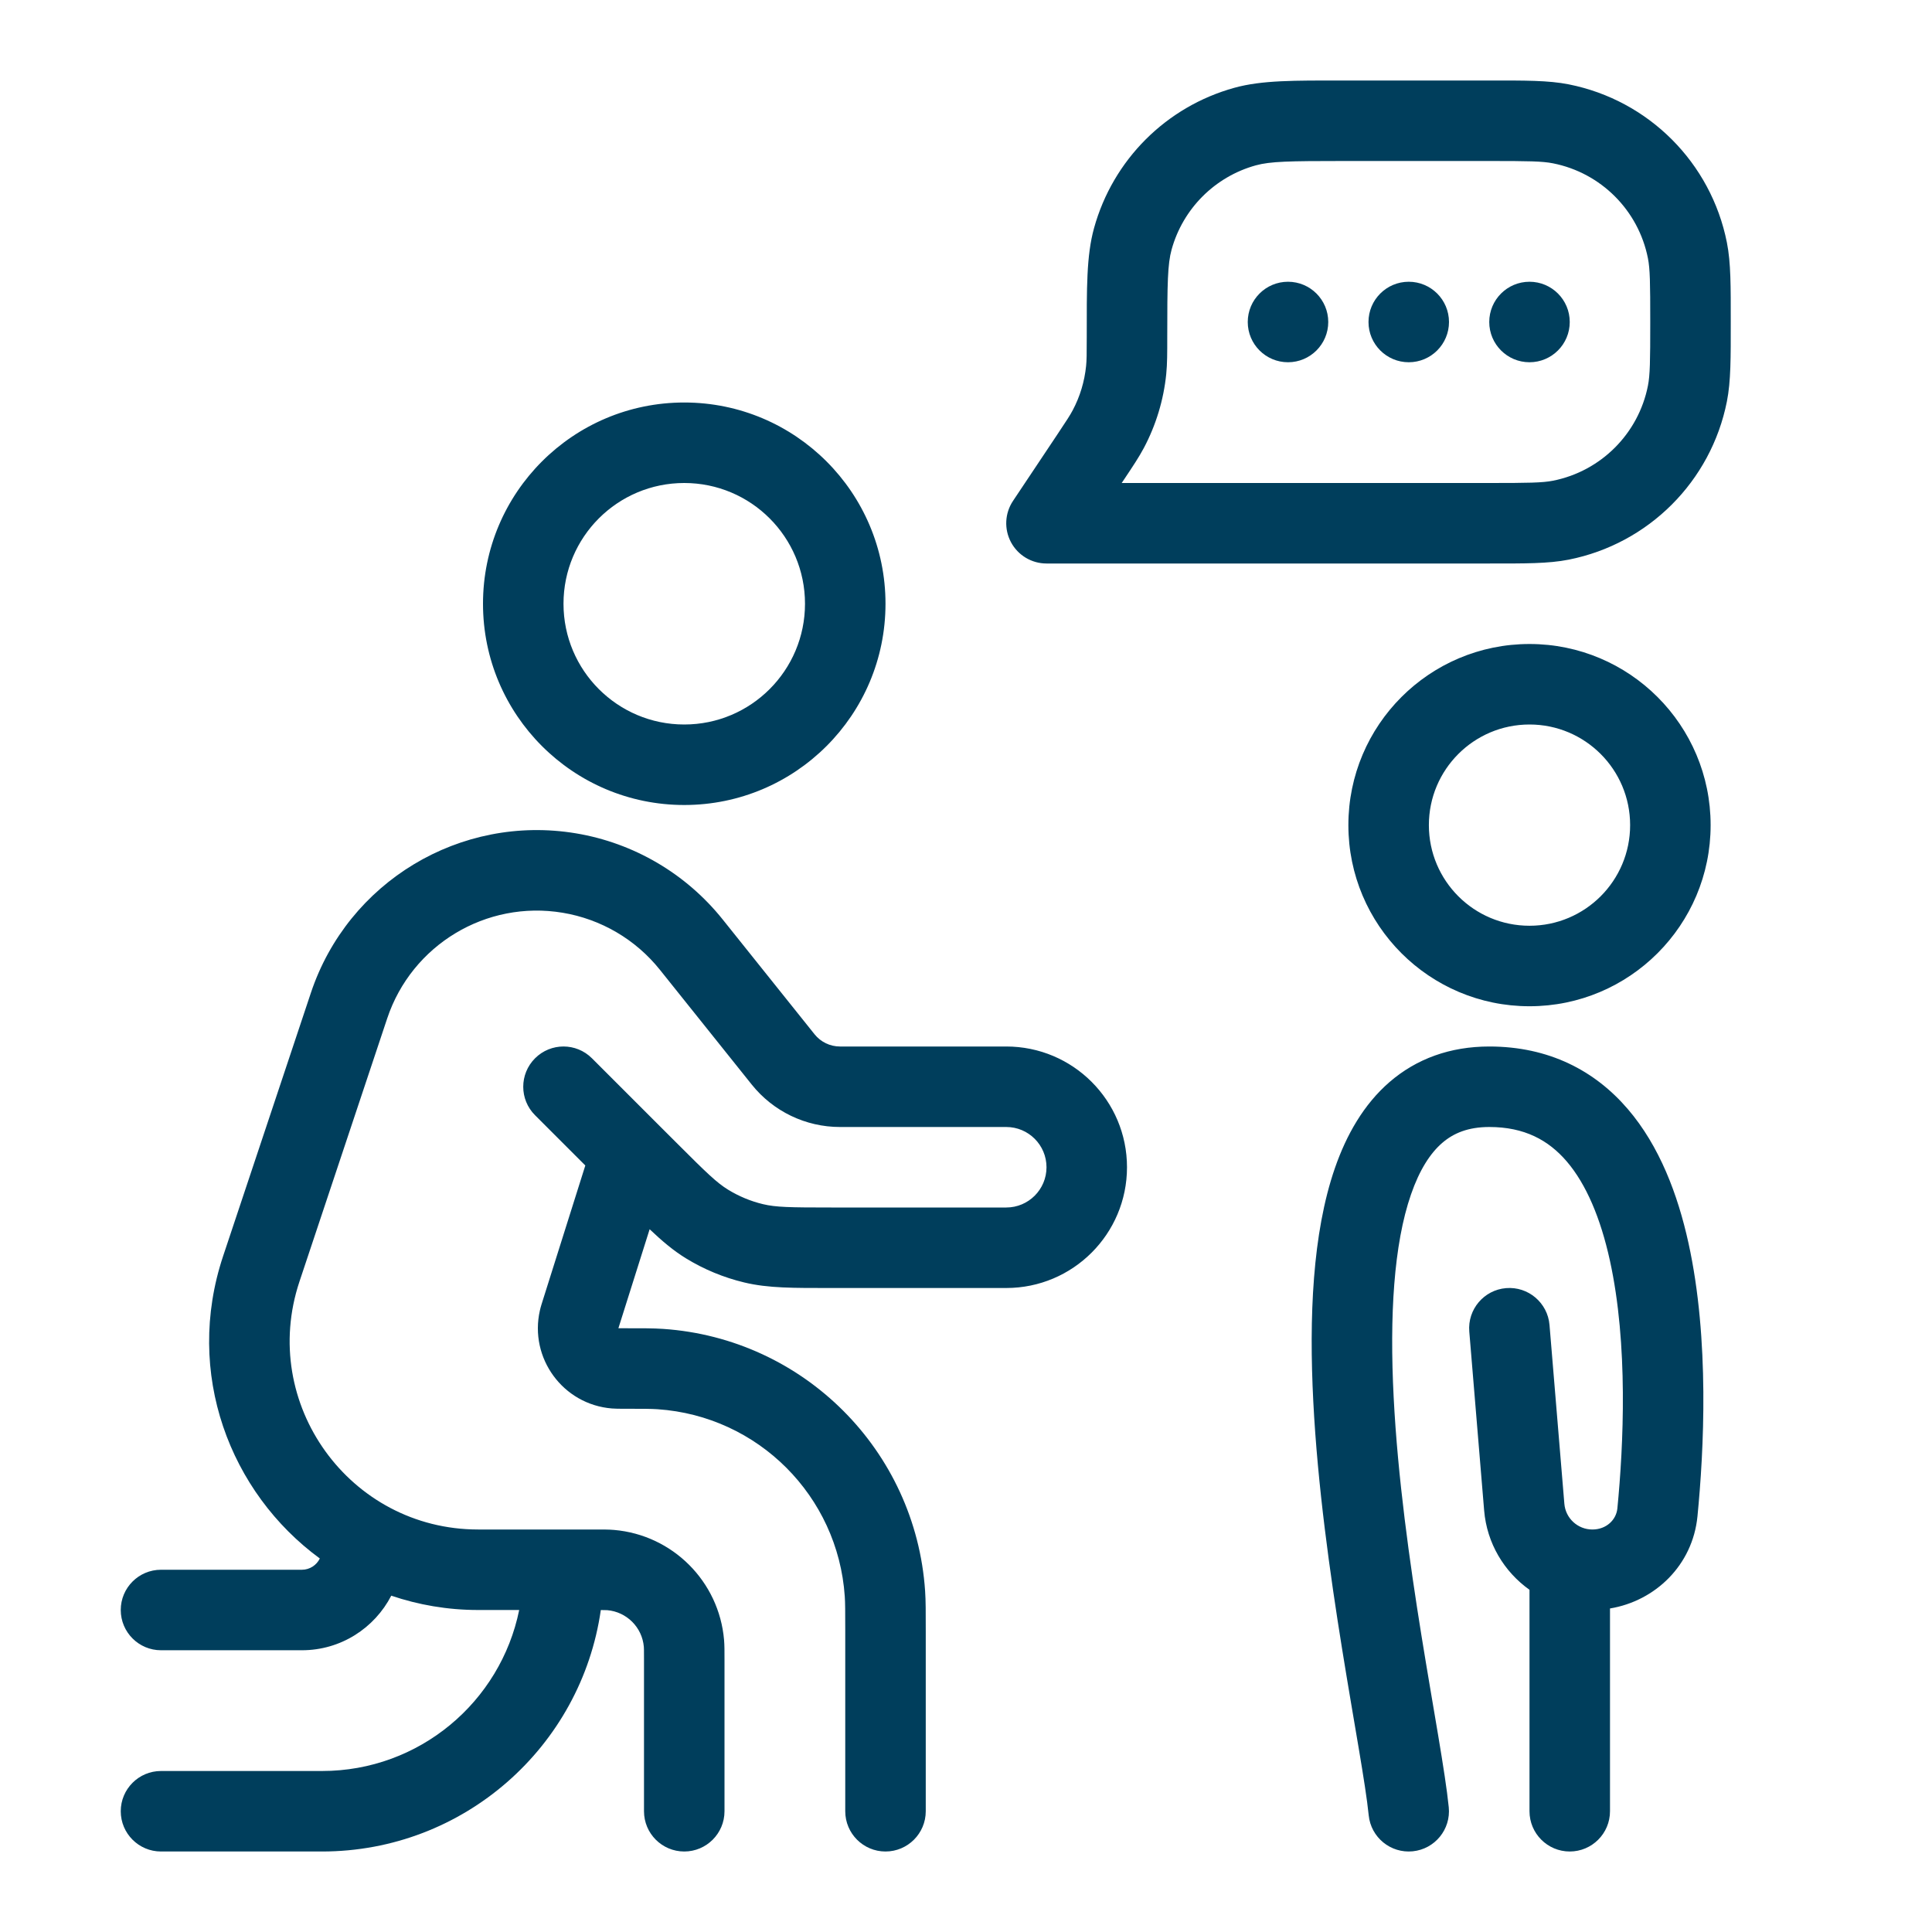 <svg width="48" height="48" viewBox="0 0 48 48" fill="none" xmlns="http://www.w3.org/2000/svg">
<path d="M21 45V40.519C21 40.021 20.999 39.822 20.988 39.661C20.819 37.167 18.833 35.181 16.339 35.012C16.178 35.001 15.979 35 15.481 35C15.398 35 15.293 35.001 15.202 34.993C13.988 34.895 13.143 33.742 13.414 32.555C13.434 32.465 13.467 32.366 13.492 32.286L14.542 28.956L13.293 27.707C12.902 27.317 12.902 26.684 13.293 26.293C13.684 25.902 14.316 25.902 14.707 26.293L16.386 27.972L16.833 28.418C17.558 29.143 17.811 29.387 18.09 29.558C18.358 29.722 18.65 29.844 18.956 29.917C19.274 29.994 19.625 30 20.651 30H25C25.552 30 26 29.552 26 29C26 28.448 25.552 28 25 28H20.869C20.016 28 19.21 27.612 18.677 26.946L16.395 24.094C15.792 23.34 14.931 22.835 13.979 22.677C12.079 22.36 10.23 23.474 9.62 25.302L7.44 31.84C6.43 34.87 8.686 38 11.88 38H14.78C14.963 38 15.119 37.999 15.259 38.011C16.711 38.137 17.863 39.289 17.989 40.741C18.001 40.881 18 41.037 18 41.22V45C18 45.552 17.552 46 17 46C16.448 46 16 45.552 16 45V41.22C16 40.995 15.999 40.946 15.996 40.914C15.954 40.43 15.57 40.046 15.086 40.004C15.062 40.002 15.03 40.002 14.927 40.001C14.441 43.393 11.526 46 8 46H4C3.448 46 3 45.552 3 45C3 44.448 3.448 44 4 44H8C10.419 44 12.436 42.282 12.899 40H11.88C11.117 40 10.393 39.872 9.721 39.644C9.305 40.449 8.468 41 7.5 41H4C3.448 41 3 40.552 3 40C3 39.448 3.448 39 4 39H7.5C7.697 39 7.865 38.885 7.946 38.72C5.712 37.084 4.574 34.115 5.543 31.208L7.723 24.67C8.643 21.908 11.437 20.226 14.309 20.704C15.747 20.944 17.045 21.706 17.956 22.845L20.238 25.697C20.392 25.889 20.624 26 20.869 26H25C26.657 26 28 27.343 28 29C28 30.657 26.657 32 25 32H20.651C19.721 32 19.091 32.007 18.489 31.862C17.979 31.74 17.491 31.538 17.044 31.264C16.732 31.073 16.453 30.836 16.14 30.54L15.399 32.888C15.383 32.941 15.373 32.971 15.366 32.993C15.36 33.016 15.361 33.013 15.364 33H15.481C15.946 33 16.229 32.999 16.475 33.016C19.967 33.253 22.747 36.033 22.984 39.526C23.001 39.771 23 40.054 23 40.519V45C23 45.552 22.552 46 22 46C21.448 46 21 45.552 21 45ZM38 45V39.498C37.373 39.052 36.941 38.346 36.873 37.526L36.504 33.083C36.458 32.533 36.867 32.049 37.417 32.003C37.967 31.957 38.451 32.367 38.497 32.917L38.866 37.36C38.896 37.722 39.199 38 39.562 38C39.912 38 40.155 37.757 40.183 37.478C40.336 35.912 40.456 33.398 39.996 31.311C39.766 30.267 39.411 29.423 38.925 28.855C38.471 28.326 37.875 28 37.001 28C36.474 28 36.111 28.154 35.832 28.395C35.534 28.652 35.267 29.065 35.056 29.675C34.626 30.916 34.522 32.698 34.625 34.712C34.726 36.7 35.021 38.805 35.316 40.637C35.604 42.422 35.908 44.037 35.994 44.901C36.049 45.45 35.648 45.94 35.099 45.995C34.549 46.05 34.06 45.649 34.005 45.1C33.926 44.314 33.648 42.854 33.342 40.955C33.044 39.103 32.735 36.913 32.628 34.813C32.522 32.74 32.605 30.64 33.165 29.022C33.449 28.202 33.877 27.441 34.525 26.881C35.193 26.305 36.028 26 37.001 26C38.481 26 39.624 26.599 40.443 27.555C41.231 28.474 41.684 29.677 41.949 30.88C42.479 33.286 42.331 36.059 42.173 37.673C42.053 38.89 41.122 39.776 40 39.962V45C40 45.552 39.552 46 39 46C38.448 46 38 45.552 38 45ZM40.5 20.5C40.5 19.119 39.381 18 38 18C36.619 18 35.5 19.119 35.5 20.5C35.5 21.881 36.619 23 38 23C39.381 23 40.5 21.881 40.5 20.5ZM20 15C20 13.343 18.657 12 17 12C15.343 12 14 13.343 14 15C14 16.657 15.343 18 17 18C18.657 18 20 16.657 20 15ZM41 8C41 7.023 40.995 6.681 40.942 6.415C40.706 5.225 39.775 4.294 38.585 4.058C38.32 4.005 37.977 4 37 4H33.373C32.03 4 31.56 4.009 31.201 4.108C30.184 4.389 29.389 5.184 29.108 6.201C29.009 6.56 29 7.03 29 8.373C29 8.765 29.001 9.03 28.975 9.293C28.91 9.935 28.721 10.559 28.419 11.129C28.295 11.362 28.147 11.582 27.93 11.908L27.868 12H37C37.977 12 38.32 11.995 38.585 11.943C39.775 11.706 40.706 10.775 40.942 9.585C40.995 9.32 41 8.977 41 8ZM42.5 20.5C42.5 22.985 40.485 25 38 25C35.515 25 33.5 22.985 33.5 20.5C33.5 18.015 35.515 16 38 16C40.485 16 42.5 18.015 42.5 20.5ZM22 15C22 17.762 19.761 20 17 20C14.239 20 12 17.762 12 15C12 12.239 14.239 10 17 10C19.761 10 22 12.239 22 15ZM43 8C43 8.881 43.005 9.468 42.904 9.976C42.51 11.959 40.959 13.51 38.976 13.904C38.468 14.005 37.881 14 37 14H26C25.631 14 25.292 13.797 25.118 13.472C24.944 13.147 24.963 12.752 25.168 12.445L26.266 10.799C26.505 10.44 26.586 10.317 26.651 10.193C26.833 9.851 26.945 9.476 26.984 9.091C26.998 8.952 27 8.804 27 8.373C27 7.162 26.991 6.355 27.181 5.668C27.649 3.973 28.973 2.649 30.668 2.181C31.355 1.991 32.162 2 33.373 2H37C37.881 2 38.468 1.995 38.976 2.096C40.959 2.49 42.51 4.041 42.904 6.024C43.005 6.532 43 7.119 43 8Z" fill="#003E5C"/>
<circle cx="32" cy="8" r="1" fill="#003E5C"/>
<circle cx="35" cy="8" r="1" fill="#003E5C"/>
<circle cx="38" cy="8" r="1" fill="#003E5C"/>
</svg>
